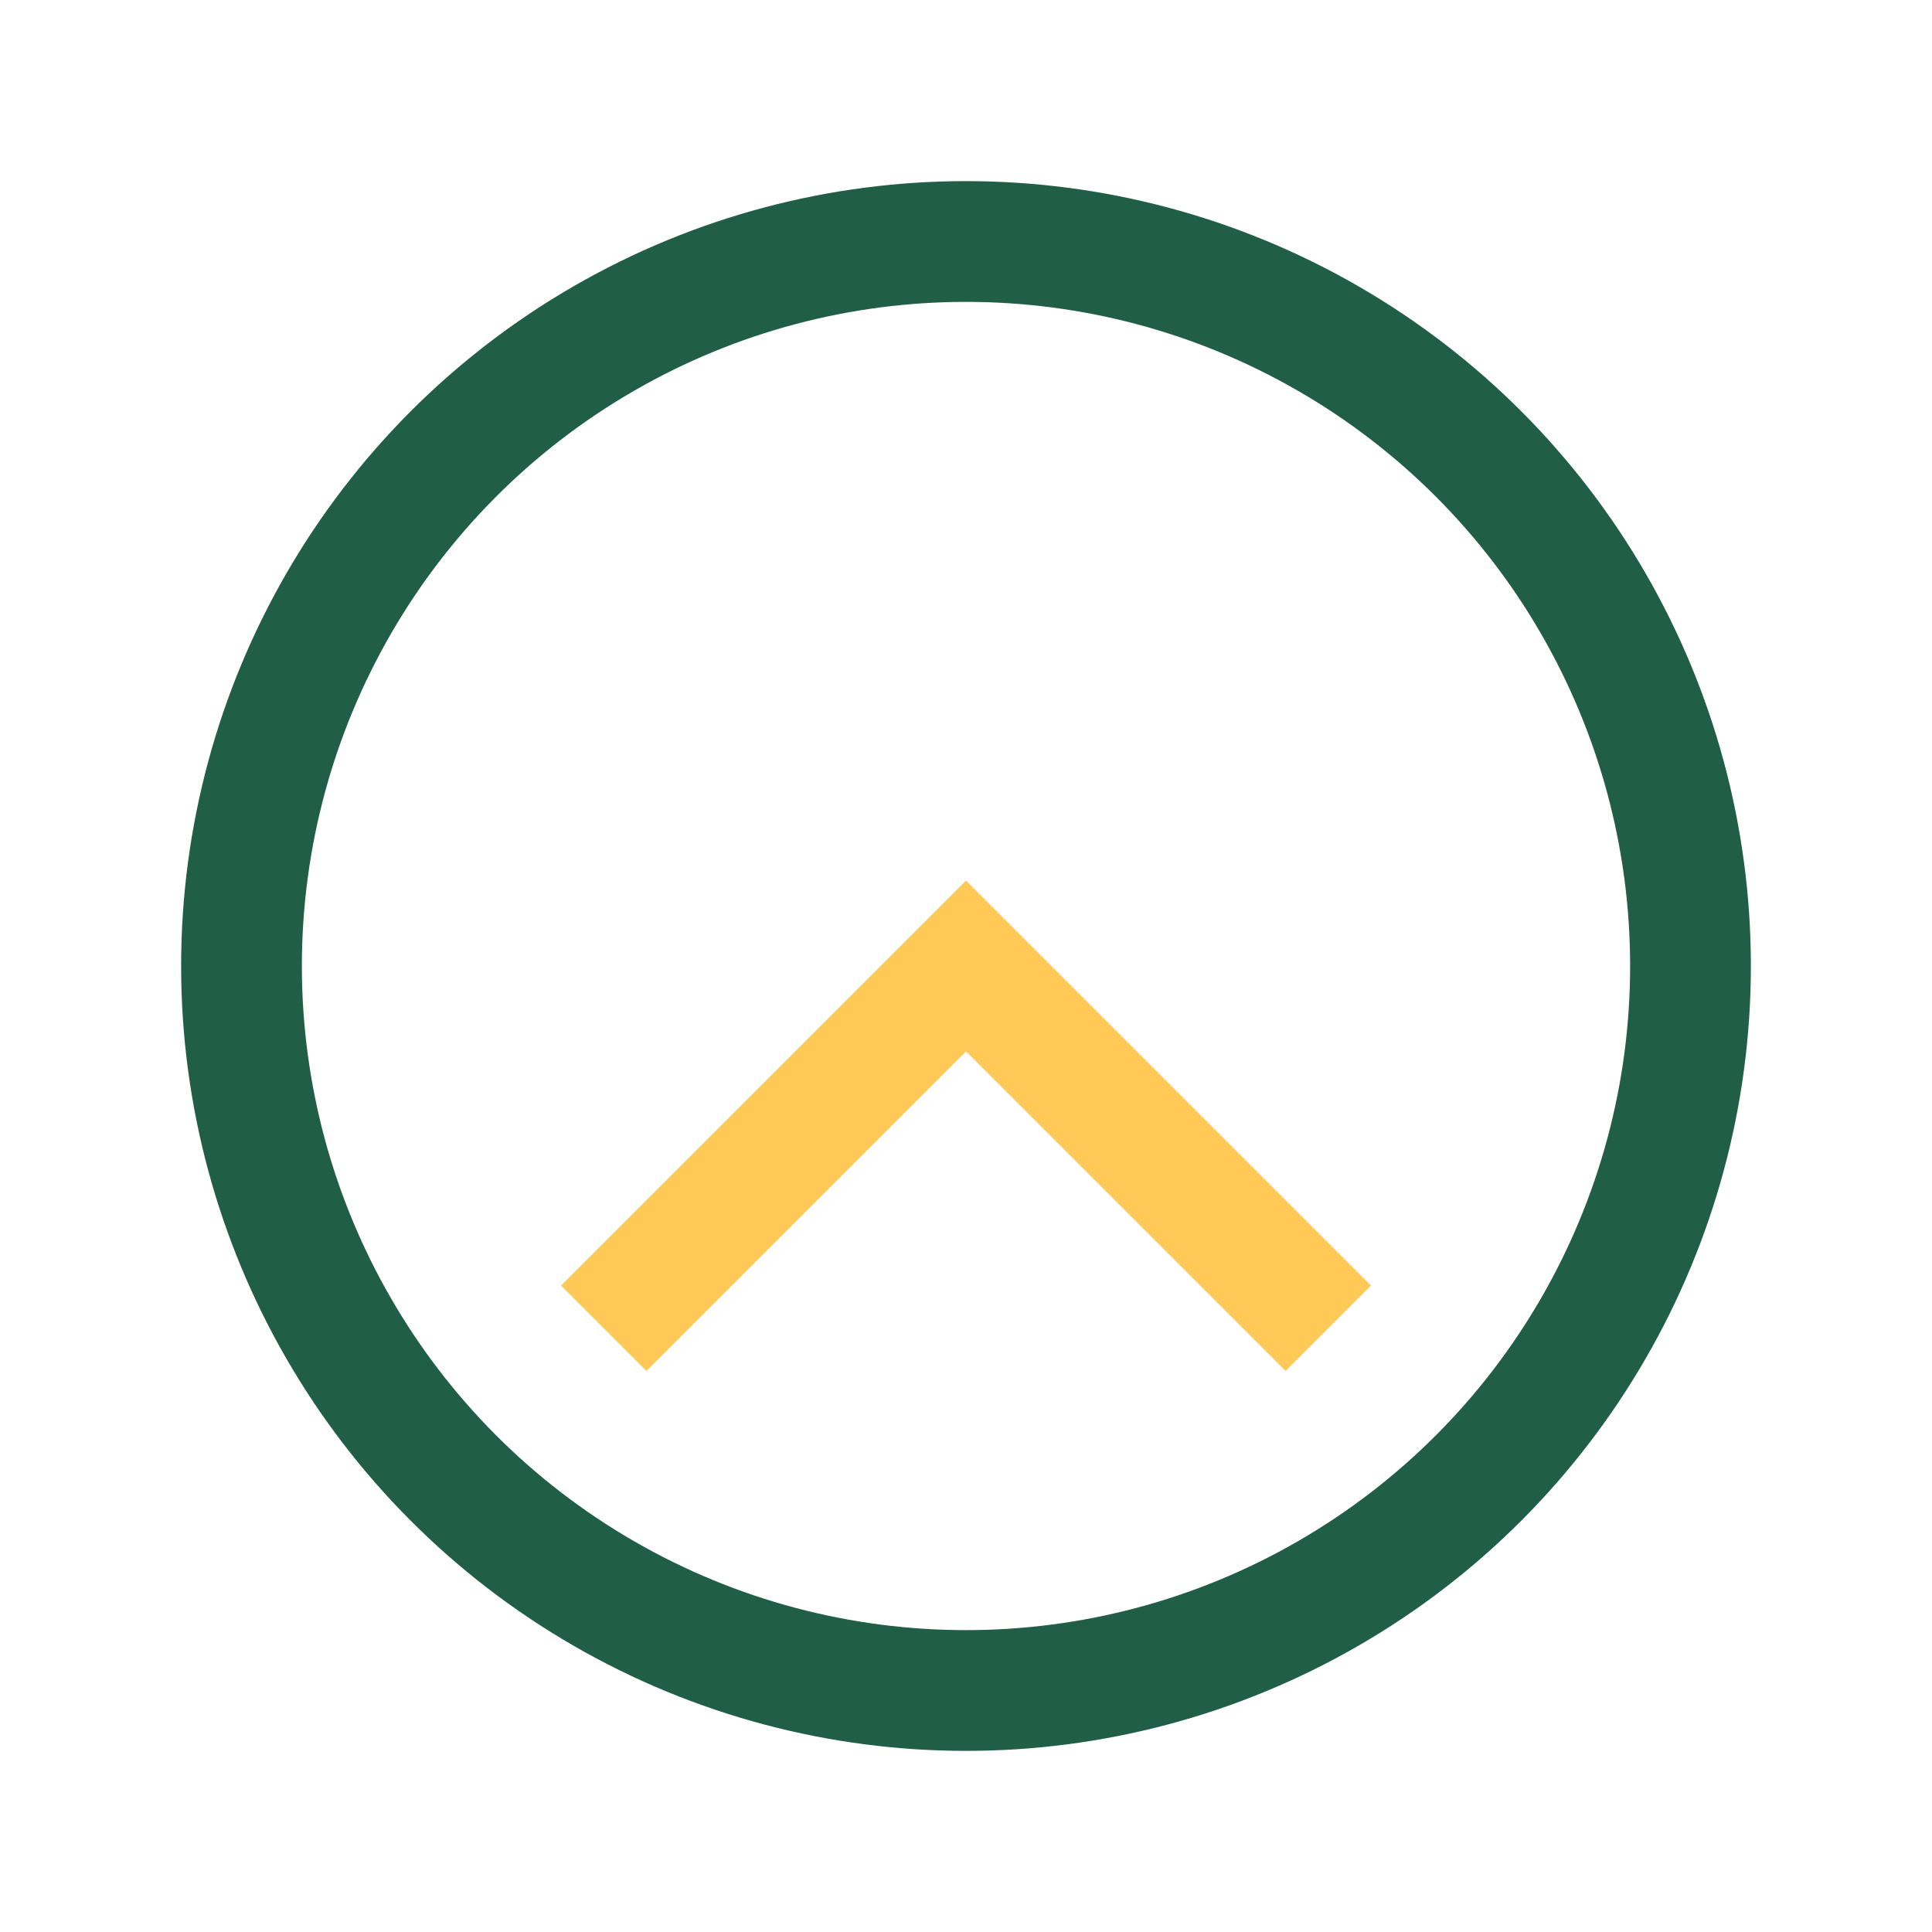 <?xml version="1.0" encoding="UTF-8"?>
<svg xmlns="http://www.w3.org/2000/svg" width="32" height="32" viewBox="0 0 32 32"><circle cx="16" cy="16" r="12" fill="none" stroke="#205E47" stroke-width="2"/><path d="M10 22l6-6 6 6" stroke="#FFC857" stroke-width="2" fill="none"/></svg>